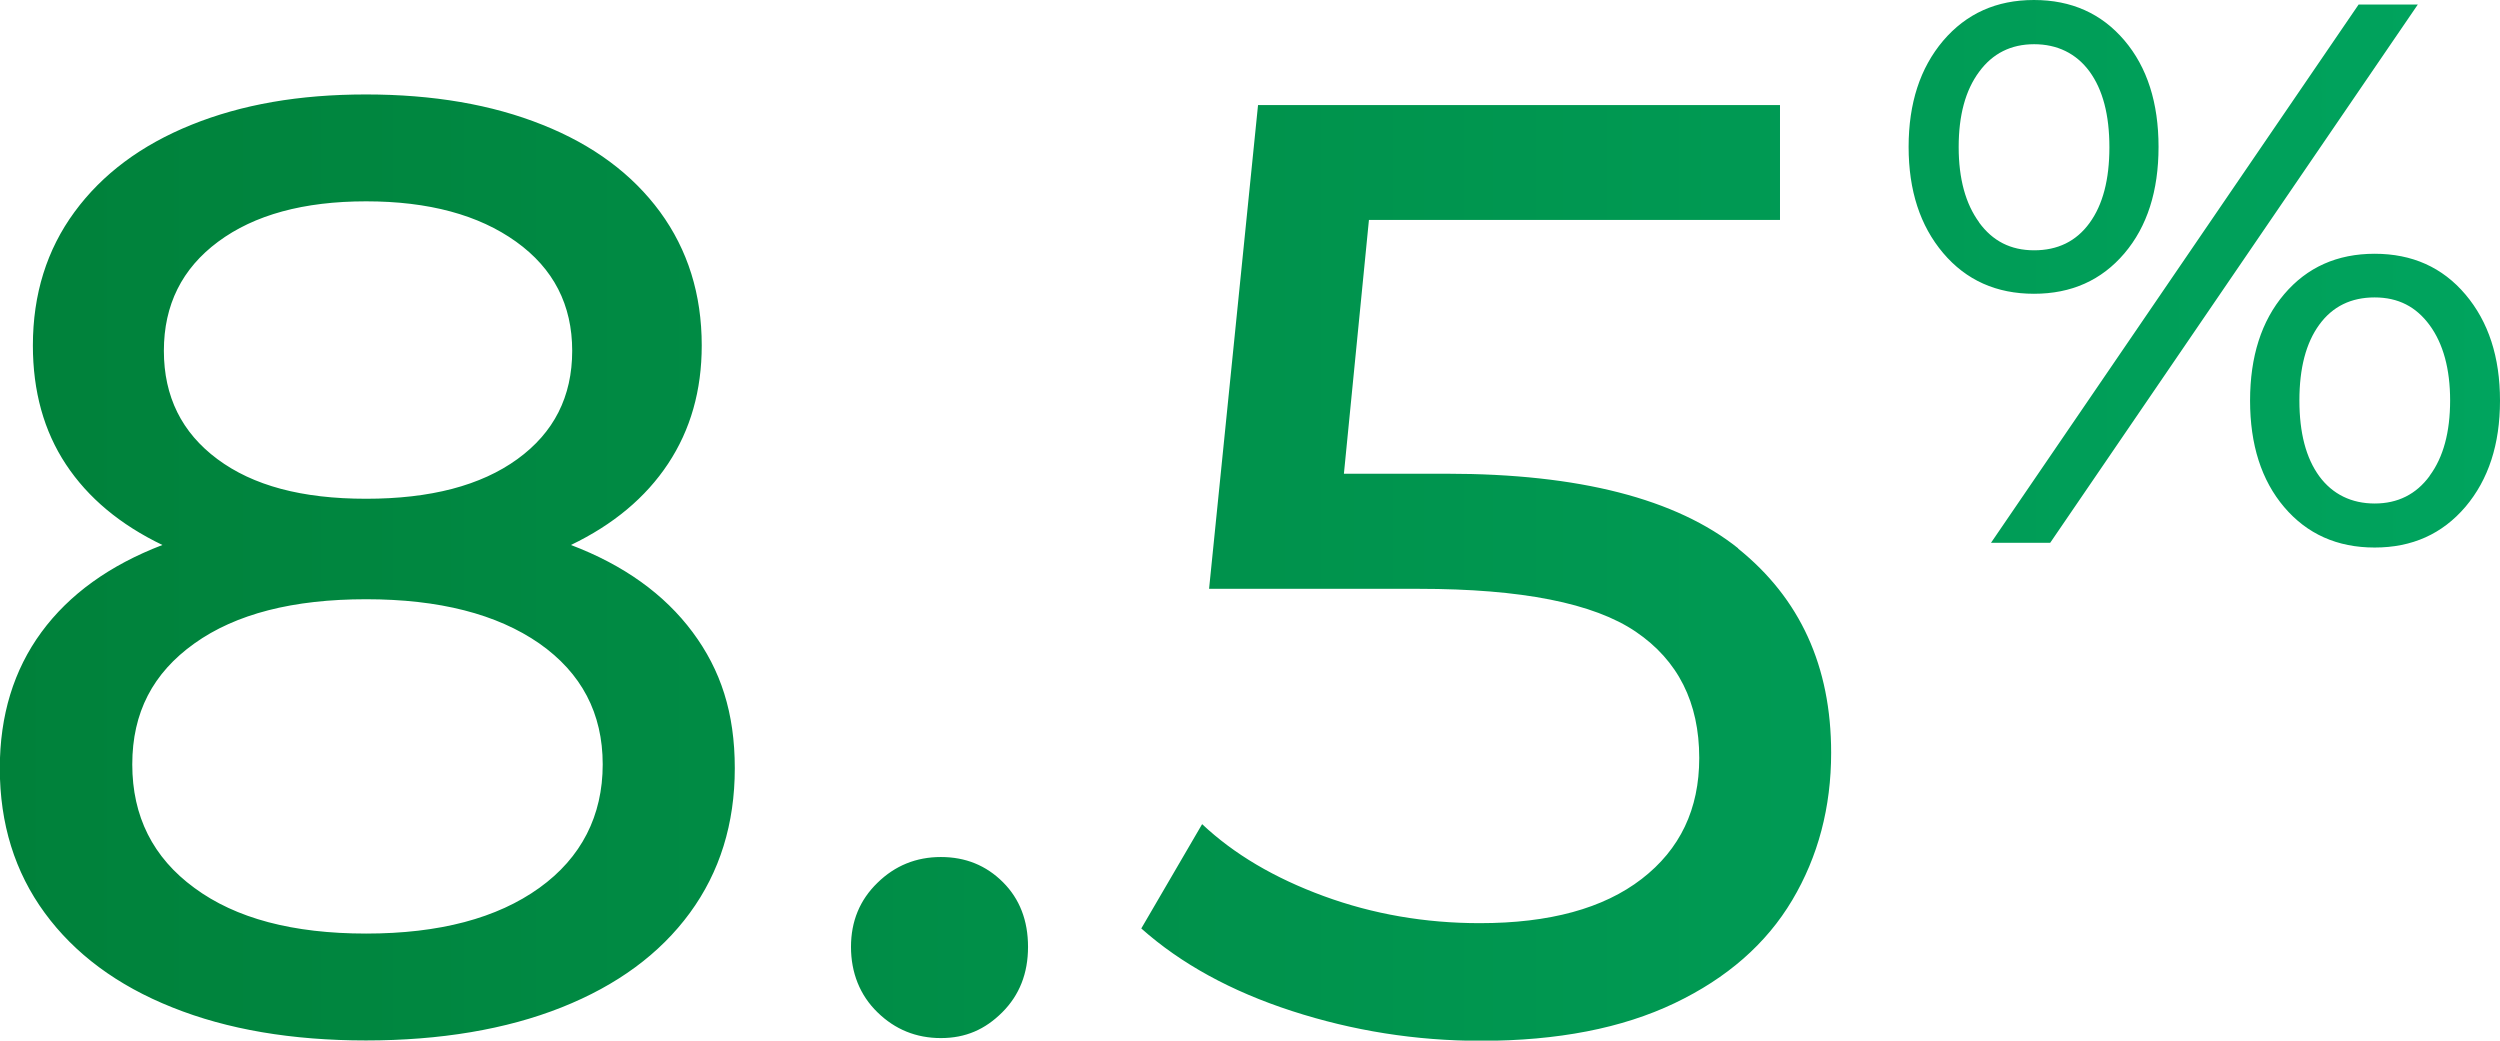 <?xml version="1.0" encoding="UTF-8"?> <svg xmlns="http://www.w3.org/2000/svg" xmlns:xlink="http://www.w3.org/1999/xlink" id="_8.5_" data-name="8.5%" viewBox="0 0 136.84 56.96"><defs><style> .cls-1 { fill: url(#New_Gradient_Swatch_4); } </style><linearGradient id="New_Gradient_Swatch_4" data-name="New Gradient Swatch 4" x1="0" y1="28.48" x2="136.84" y2="28.48" gradientUnits="userSpaceOnUse"><stop offset="0" stop-color="#00813a"></stop><stop offset="1" stop-color="#00a45e"></stop></linearGradient></defs><path class="cls-1" d="m134.95,16.12c-1.26-1.49-2.92-2.23-4.97-2.23s-3.7.74-4.95,2.21c-1.25,1.47-1.87,3.42-1.87,5.83s.62,4.36,1.87,5.83c1.25,1.47,2.9,2.21,4.95,2.21s3.7-.74,4.97-2.23c1.26-1.49,1.89-3.42,1.89-5.81s-.63-4.32-1.89-5.81Zm-1.96,9.93c-.74,1.01-1.75,1.51-3.01,1.51s-2.3-.5-3.03-1.49c-.73-1-1.09-2.38-1.09-4.15s.36-3.15,1.09-4.15c.73-1,1.74-1.49,3.03-1.49s2.27.51,3.01,1.52c.74,1.01,1.12,2.39,1.12,4.12s-.37,3.11-1.12,4.12Zm-3.89-25.8l-20.12,29.46h3.24L132.34.25h-3.24ZM31.25,29.83c2.31-1.11,4.09-2.59,5.32-4.45,1.23-1.86,1.84-4.01,1.84-6.47,0-2.8-.76-5.23-2.28-7.31-1.52-2.07-3.67-3.67-6.44-4.77-2.77-1.11-5.99-1.66-9.66-1.66s-6.8.55-9.55,1.66c-2.75,1.11-4.88,2.7-6.4,4.77-1.52,2.07-2.28,4.51-2.28,7.31,0,2.51.6,4.68,1.81,6.51,1.21,1.83,2.97,3.3,5.28,4.41-2.89,1.11-5.1,2.7-6.62,4.77s-2.28,4.56-2.28,7.45c0,3.04.82,5.68,2.46,7.92,1.64,2.24,3.97,3.97,6.98,5.17,3.01,1.21,6.55,1.81,10.6,1.81s7.67-.6,10.71-1.81c3.04-1.21,5.38-2.93,7.02-5.17,1.64-2.24,2.46-4.88,2.46-7.92s-.77-5.38-2.31-7.45c-1.54-2.07-3.76-3.67-6.66-4.77ZM11.94,13.23c1.98-1.47,4.68-2.21,8.1-2.21s6.16.74,8.21,2.21c2.05,1.47,3.07,3.46,3.07,5.97s-1,4.48-3,5.93c-2,1.45-4.76,2.17-8.28,2.17s-6.19-.72-8.14-2.17c-1.95-1.45-2.93-3.42-2.93-5.93s.99-4.5,2.97-5.97Zm17.58,35.37c-2.31,1.66-5.47,2.5-9.48,2.5s-7.14-.83-9.4-2.5c-2.27-1.66-3.4-3.92-3.4-6.76s1.13-5,3.4-6.62c2.27-1.62,5.4-2.42,9.4-2.42s7.16.81,9.48,2.42c2.31,1.62,3.47,3.82,3.47,6.62s-1.16,5.1-3.47,6.76ZM116.28,13.87c1.25-1.47,1.87-3.42,1.87-5.83s-.62-4.36-1.87-5.83c-1.25-1.47-2.9-2.21-4.95-2.21s-3.7.74-4.97,2.23c-1.26,1.49-1.89,3.42-1.89,5.81s.63,4.32,1.89,5.81c1.26,1.49,2.92,2.23,4.97,2.23s3.7-.74,4.95-2.21Zm-7.95-1.7c-.74-1.01-1.12-2.38-1.12-4.12s.37-3.11,1.12-4.12c.74-1.01,1.75-1.51,3.01-1.51s2.3.5,3.03,1.49c.73,1,1.09,2.38,1.09,4.15s-.36,3.15-1.09,4.15c-.73,1-1.74,1.49-3.03,1.49s-2.27-.51-3.01-1.52Zm-13.18,17.85c-3.4-2.72-8.72-4.09-15.95-4.09h-5.64l1.37-13.89h22.5v-6.29h-28.57l-2.68,26.48h11.5c5.59,0,9.55.78,11.86,2.35,2.31,1.57,3.47,3.87,3.47,6.91,0,2.8-1.05,5-3.15,6.62-2.1,1.62-5.05,2.42-8.86,2.42-2.99,0-5.84-.49-8.54-1.48-2.7-.99-4.92-2.3-6.66-3.94l-3.33,5.71c2.17,1.93,4.92,3.44,8.25,4.52,3.33,1.08,6.77,1.63,10.34,1.63,4.2,0,7.73-.69,10.6-2.06,2.87-1.37,5.02-3.25,6.44-5.64,1.42-2.39,2.13-5.08,2.13-8.07,0-4.73-1.7-8.45-5.1-11.18Zm-43.65,16.89c-1.35,0-2.51.47-3.47,1.41-.97.94-1.45,2.11-1.45,3.51s.48,2.64,1.45,3.58c.96.94,2.12,1.41,3.47,1.41s2.42-.47,3.36-1.41,1.41-2.13,1.41-3.58-.46-2.63-1.37-3.54c-.92-.92-2.05-1.38-3.4-1.38Z"></path></svg> 